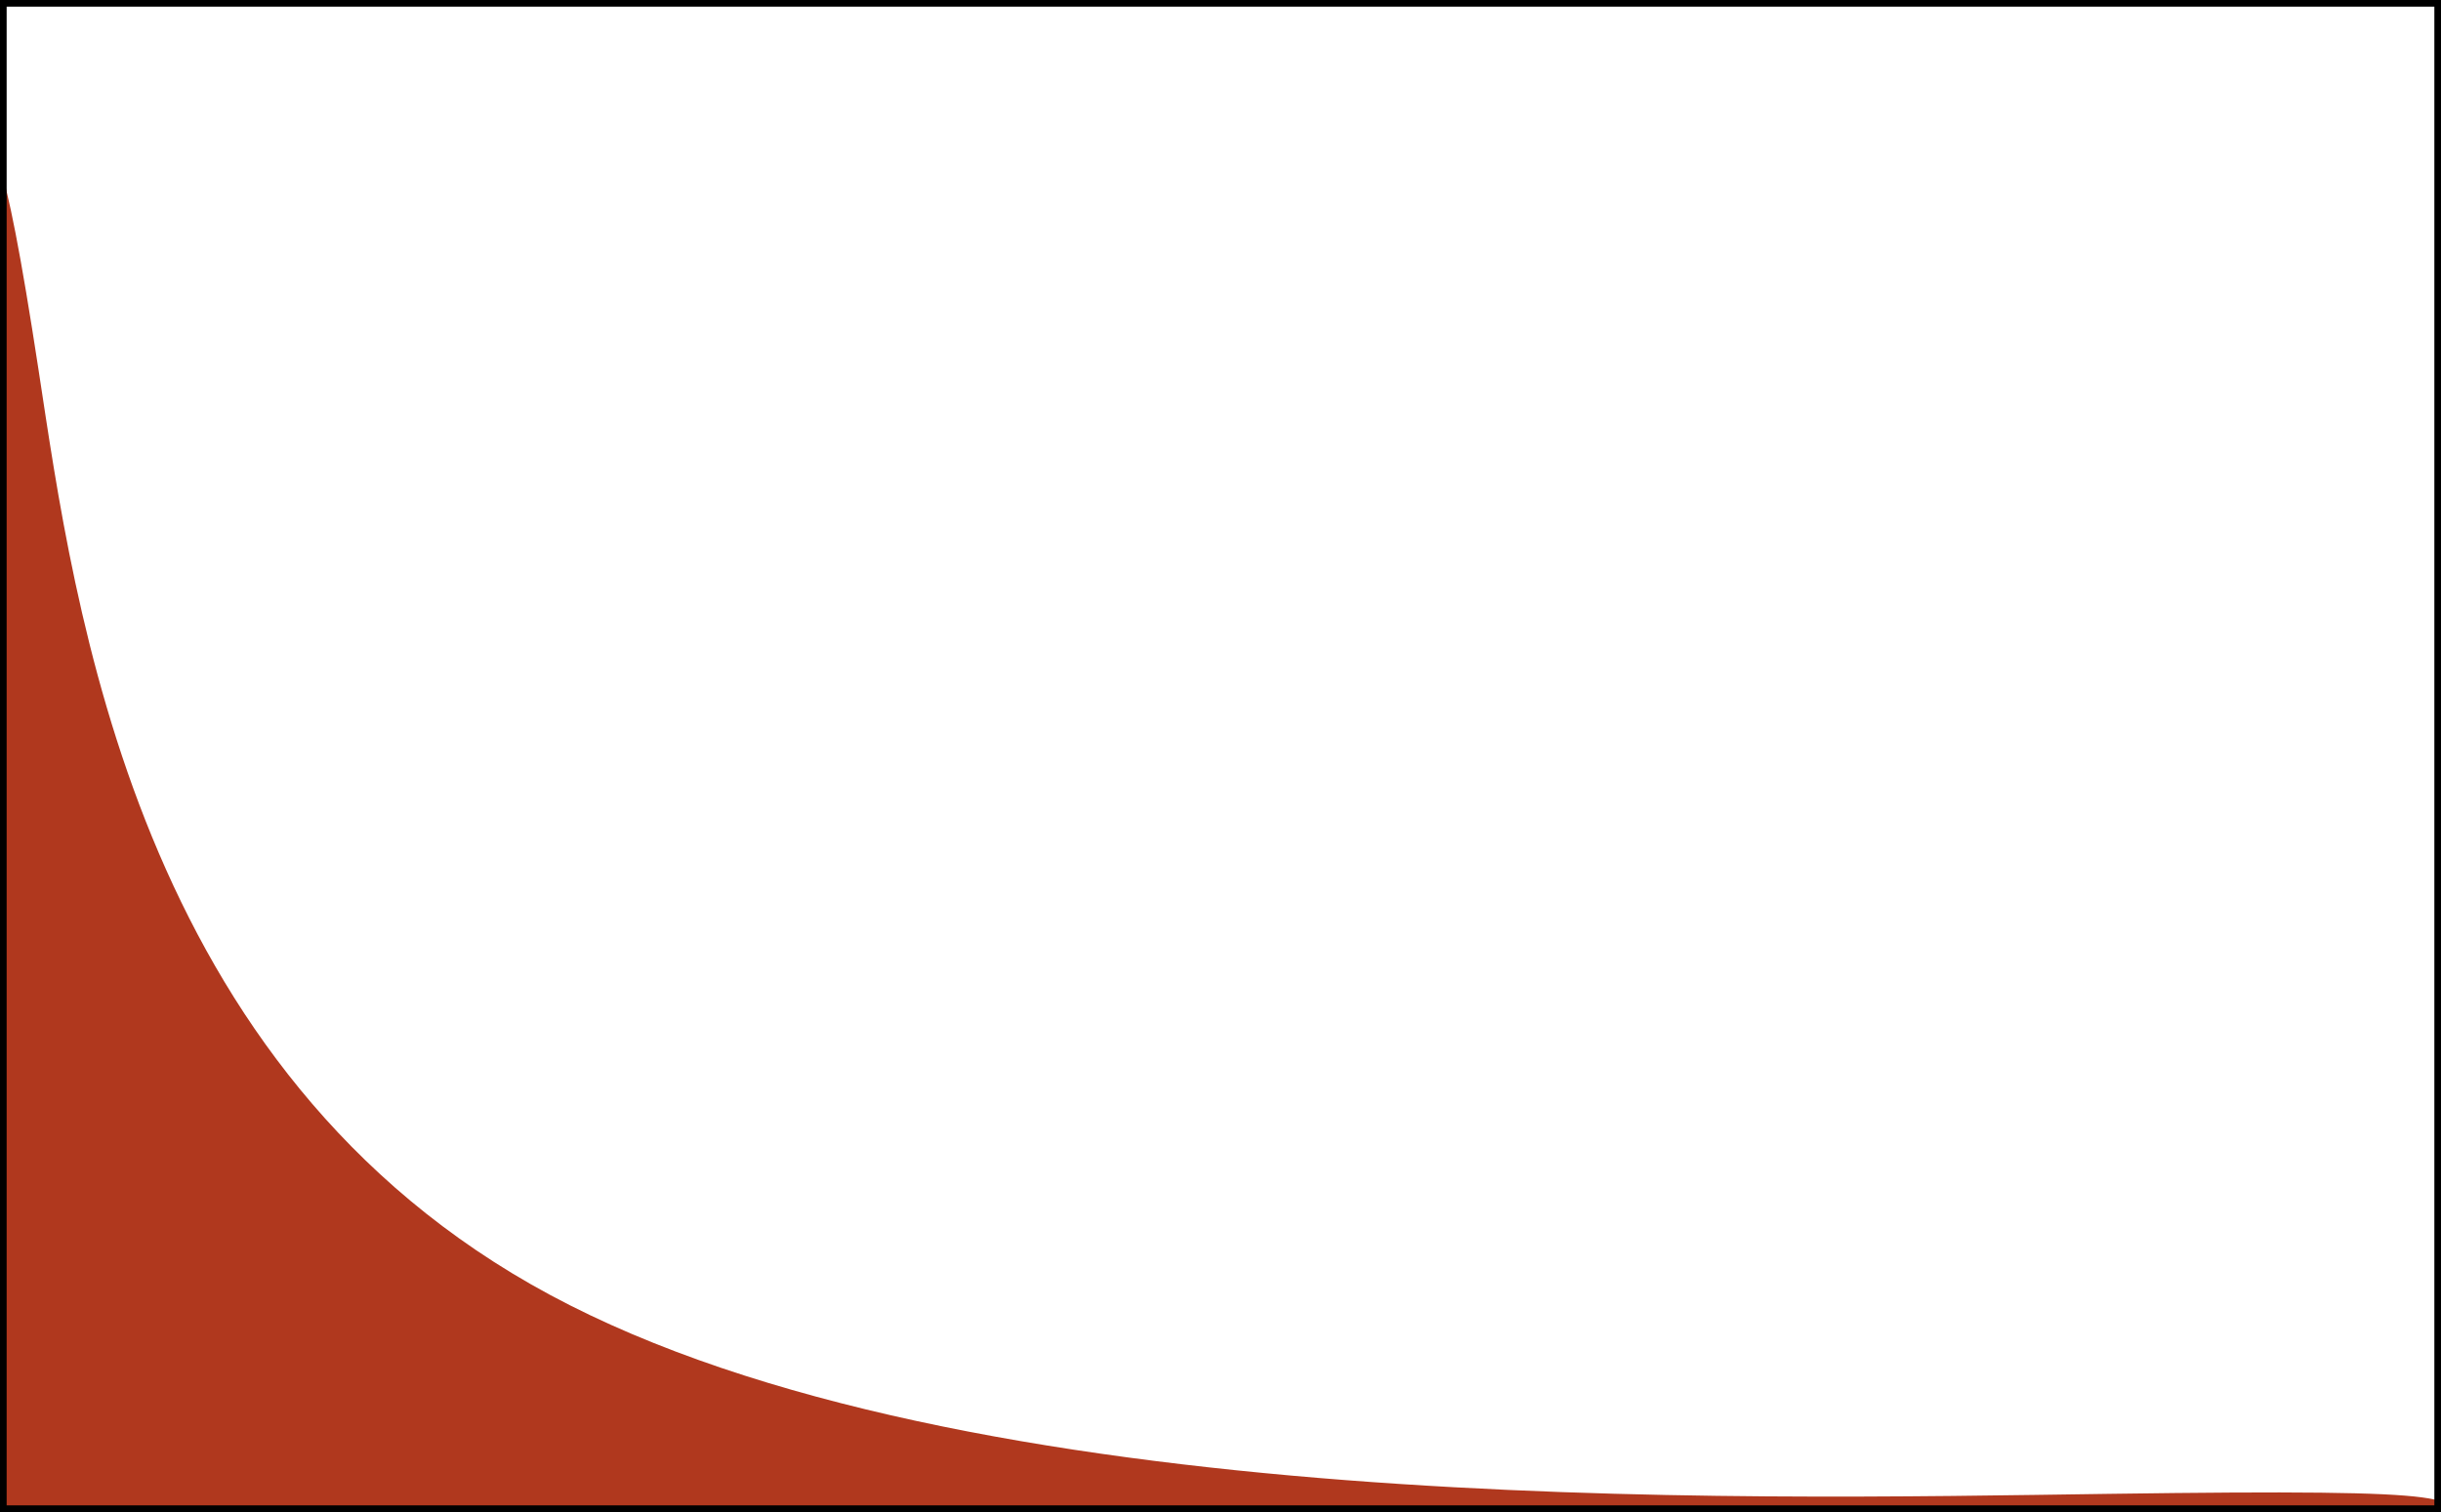 <?xml version="1.0" encoding="UTF-8" standalone="no"?>
<svg
   xmlns:dc="http://purl.org/dc/elements/1.1/"
   xmlns:cc="http://creativecommons.org/ns#"
   xmlns:rdf="http://www.w3.org/1999/02/22-rdf-syntax-ns#"
   xmlns:svg="http://www.w3.org/2000/svg"
   xmlns="http://www.w3.org/2000/svg"
   xmlns:sodipodi="http://sodipodi.sourceforge.net/DTD/sodipodi-0.dtd"
   xmlns:inkscape="http://www.inkscape.org/namespaces/inkscape"
   width="735.041"
   height="455.434"
   viewBox="0 0 735.041 455.434"
   version="1.1"
   id="svg5951"
   inkscape:version="1.0.2 (e86c870879, 2021-01-15)"
   sodipodi:docname="onethirtysix.svg">
  <defs
     id="defs5945">
    <inkscape:path-effect
       effect="bspline"
       id="path-effect898"
       is_visible="true"
       lpeversion="1"
       weight="33.333"
       steps="2"
       helper_size="0"
       apply_no_weight="true"
       apply_with_weight="true"
       only_selected="false" />
    <clipPath
       clipPathUnits="userSpaceOnUse"
       id="clipPath904">
      <rect
         style="color:#000000;overflow:visible;fill:#eeaea0;fill-opacity:0;stroke:#000000;stroke-width:2;stroke-miterlimit:4;stroke-dasharray:none;stroke-opacity:1;stop-color:#000000"
         id="rect906"
         width="733.041"
         height="453.434"
         x="36.887"
         y="211.198"
         d="M 36.887,211.198 H 769.928 V 664.633 H 36.887 Z" />
    </clipPath>
  </defs>
  <sodipodi:namedview
     id="base"
     pagecolor="#ffffff"
     bordercolor="#666666"
     borderopacity="1.0"
     inkscape:pageopacity="1"
     inkscape:pageshadow="2"
     inkscape:zoom="0.74552457"
     inkscape:cx="1090.5379"
     inkscape:cy="154.64873"
     inkscape:document-units="px"
     inkscape:current-layer="layer1"
     showgrid="false"
     inkscape:snap-global="false"
     inkscape:window-width="2388"
     inkscape:window-height="1608"
     inkscape:window-x="0"
     inkscape:window-y="20"
     inkscape:window-maximized="0"
     units="px"
     inkscape:document-rotation="0"
     showguides="false" />
  <g
     inkscape:label="Layer 1"
     inkscape:groupmode="layer"
     id="layer1"
     transform="translate(-35.887,-210.198)">
    <path
       style="color:#000000;overflow:visible;fill:#b0381e;fill-opacity:1;stroke-width:30.217;stop-color:#000000"
       d="M 47.506,321.698 C 36.664,250.831 33.088,249.489 26.604,248.148 c -6.483,-1.342 -15.872,-2.683 -19.003,69.528 -3.13,72.211 -5.74e-4,217.966 2.571,293.528 2.571,75.562 4.583,80.927 131.231,85.845 126.647,4.918 377.92,9.389 504.005,11.289 126.085,1.9 126.98,1.23 126.644,-6.595 -0.335,-7.824 -1.9,-22.802 1.006,-31.633 2.907,-8.831 10.284,-11.514 -102.055,-9.949 -112.339,1.565 -344.381,7.377 -469.464,-59.914 C 76.456,532.956 58.348,392.566 47.506,321.698 Z"
       id="path896"
       inkscape:path-effect="#path-effect898"
       inkscape:original-d="m 40.240122,252.17144 c -3.575899,-1.34034 -7.152725,-2.68165 -10.730699,-4.02401 -9.388557,-1.34037 -18.777737,-2.68168 -28.1680856,-4.02402 3.1308499,145.76258 6.2605747,291.51833 9.3893616,437.276 2.013047,5.36646 4.025013,10.7317 6.036019,16.09605 251.283232,4.47221 502.555422,8.94325 753.831632,13.41337 0.89524,-0.66968 1.78945,-1.34033 2.68267,-2.012 -1.56392,-14.97757 -3.12878,-29.95554 -4.69468,-44.93481 7.37851,-2.68173 14.75557,-5.3643 22.13207,-8.04802 C 558.6634,661.72758 326.6213,667.53981 94.56429,673.35138 76.456872,532.95626 58.349178,392.56575 40.240122,252.17144 Z"
       sodipodi:nodetypes="ccccccccccc"
       clip-path="url(#clipPath904)" />
    <rect
       style="color:#000000;overflow:visible;fill:#eeaea0;fill-opacity:0;stroke:#000000;stroke-width:2;stroke-miterlimit:4;stroke-dasharray:none;stroke-opacity:1;stop-color:#000000"
       id="rect900"
       width="733.041"
       height="453.434"
       x="36.887"
       y="211.198" />
  </g>
</svg>